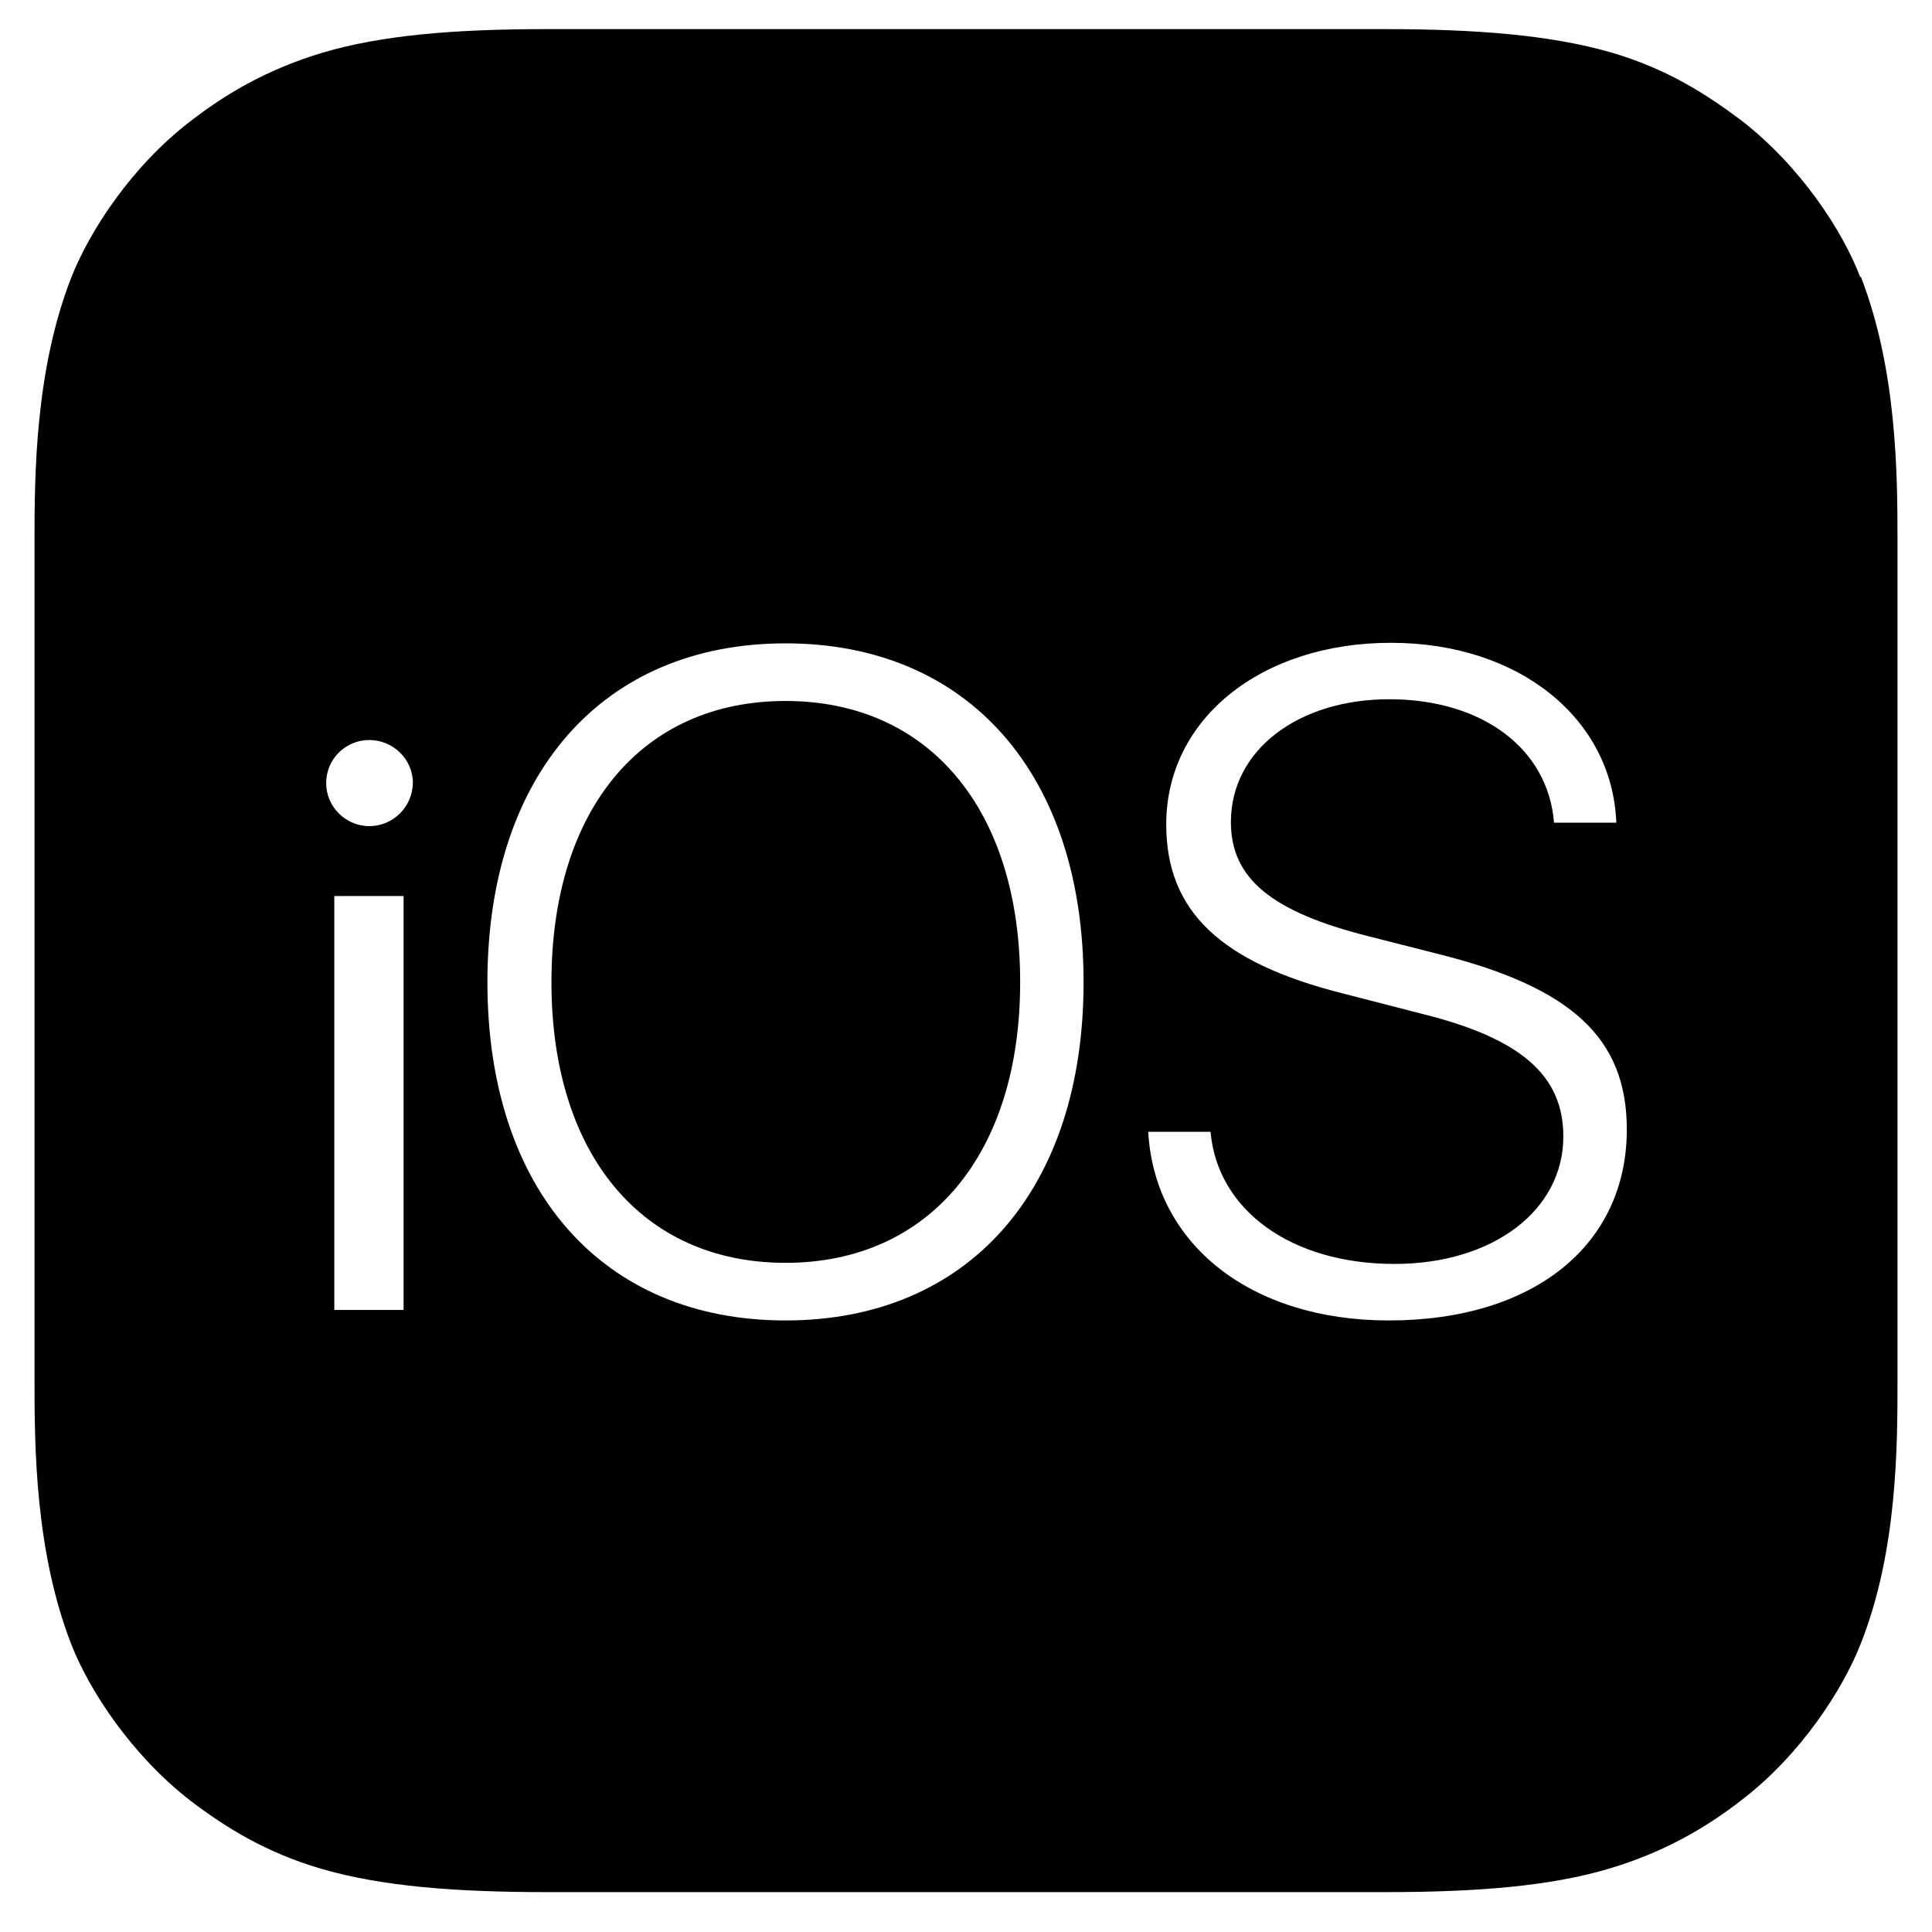 <svg width="28" height="28" viewBox="0 0 28 28" fill="none" xmlns="http://www.w3.org/2000/svg">
<path d="M26.96 4.017C26.707 3.35 26.099 2.414 25.239 1.747C24.733 1.367 24.159 0.996 23.349 0.76C22.471 0.507 21.391 0.422 20.075 0.422H7.925C6.6 0.422 5.529 0.507 4.66 0.768C3.85 1.013 3.251 1.376 2.761 1.756C1.901 2.414 1.293 3.359 1.032 4.025C0.508 5.367 0.5 6.886 0.5 7.847V19.997C0.5 20.959 0.508 22.478 1.032 23.828C1.293 24.495 1.901 25.431 2.761 26.098C3.259 26.477 3.85 26.849 4.66 27.085C5.529 27.338 6.6 27.422 7.925 27.422H20.075C21.4 27.422 22.471 27.338 23.34 27.076C24.15 26.832 24.749 26.469 25.239 26.089C26.099 25.431 26.707 24.486 26.968 23.82C27.5 22.478 27.5 20.951 27.5 19.989V7.839C27.5 6.877 27.492 5.358 26.968 4.008L26.96 4.017ZM5.849 18.985H4.845V12.986H5.849V18.985ZM5.352 11.973C5.014 11.973 4.727 11.695 4.727 11.349C4.727 11.003 5.006 10.725 5.352 10.725C5.697 10.725 5.984 11.003 5.984 11.349C5.976 11.695 5.697 11.973 5.352 11.973ZM11.384 19.137C8.735 19.137 7.064 17.247 7.064 14.235C7.064 11.223 8.735 9.324 11.384 9.324C14.034 9.324 15.704 11.223 15.704 14.235C15.704 17.247 14.034 19.137 11.384 19.137ZM20.126 19.137C18.134 19.137 16.734 18.04 16.641 16.403H17.544C17.645 17.542 18.717 18.318 20.21 18.318C21.636 18.318 22.657 17.542 22.657 16.471C22.657 15.585 22.041 15.053 20.632 14.699L19.451 14.395C17.687 13.948 16.902 13.205 16.902 11.948C16.902 10.412 18.286 9.316 20.159 9.316C22.016 9.316 23.366 10.412 23.425 11.923H22.522C22.438 10.851 21.484 10.134 20.134 10.134C18.818 10.134 17.839 10.868 17.839 11.914C17.839 12.733 18.43 13.214 19.83 13.568L20.86 13.83C22.775 14.311 23.577 15.045 23.577 16.369C23.577 18.04 22.235 19.137 20.126 19.137ZM14.785 14.235C14.785 16.724 13.468 18.302 11.384 18.302C9.3 18.302 7.992 16.724 7.992 14.235C7.992 11.737 9.3 10.159 11.384 10.159C13.468 10.159 14.785 11.737 14.785 14.235Z" fill="black"/>
</svg>

